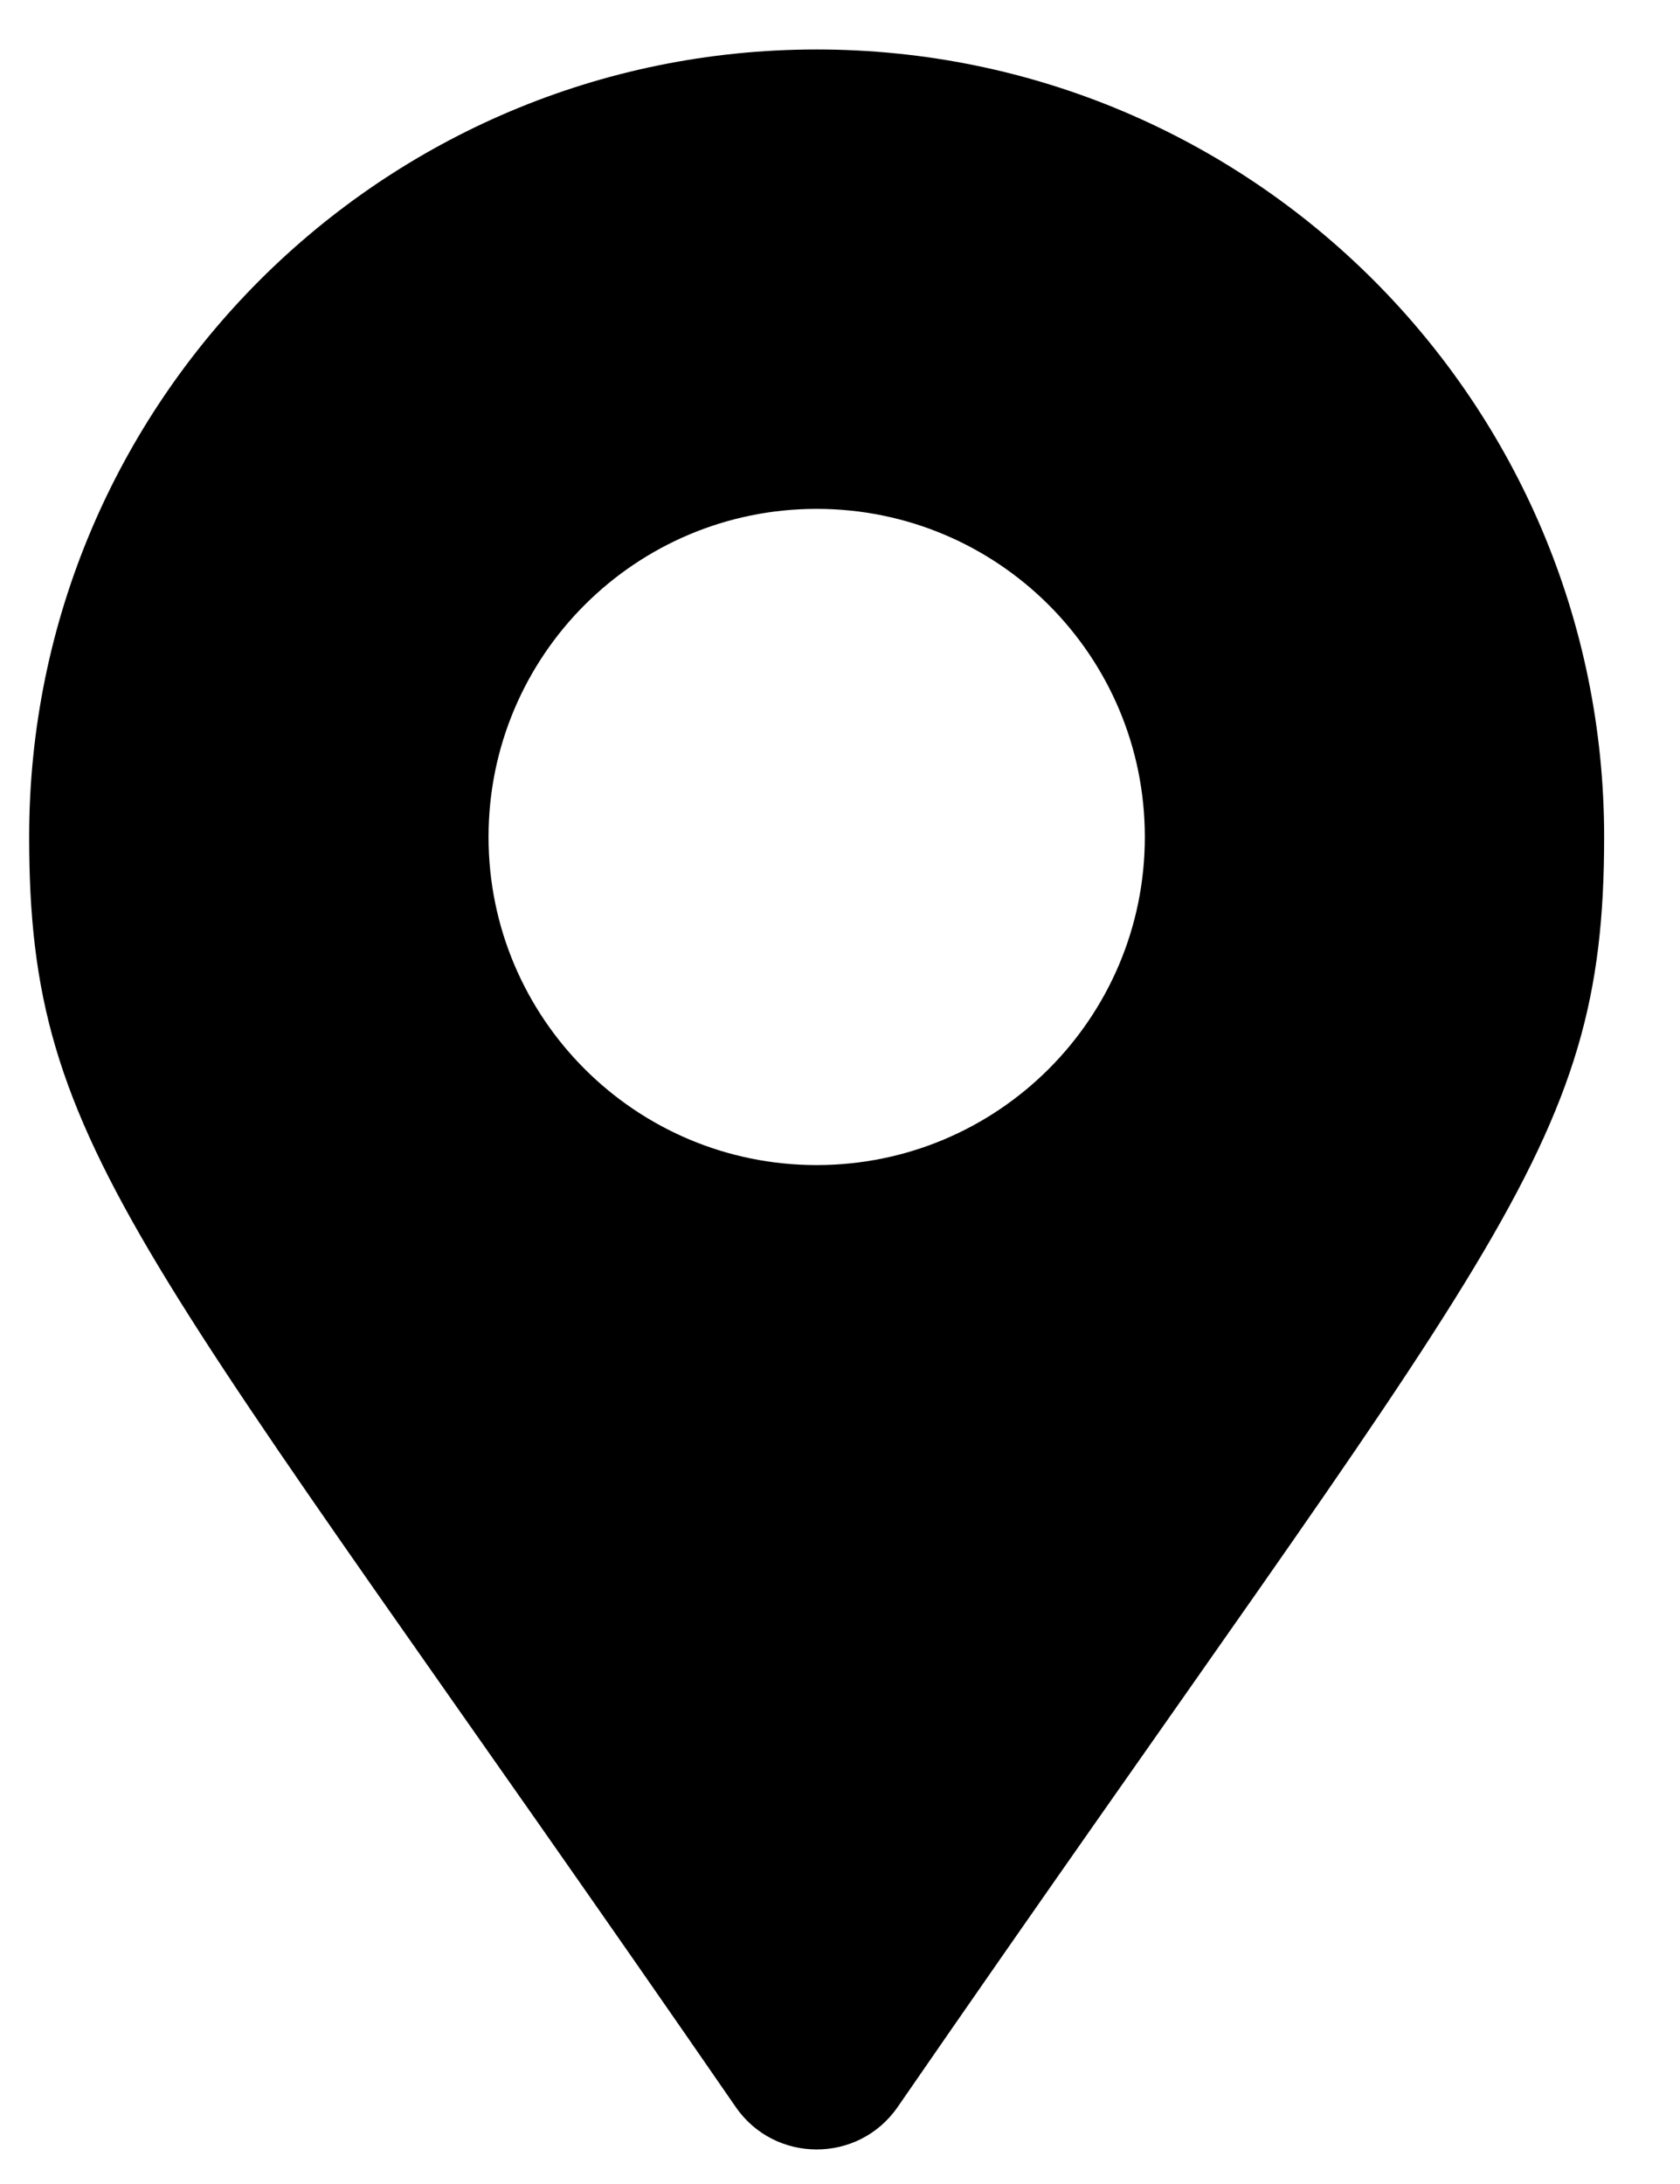 <?xml version="1.0" encoding="UTF-8"?> <svg xmlns="http://www.w3.org/2000/svg" width="20" height="26" viewBox="0 0 20 26" fill="none"> <path d="M8.759 25.084C1.664 14.799 0.347 13.744 0.347 9.964C0.347 4.786 4.545 0.589 9.722 0.589C14.9 0.589 19.097 4.786 19.097 9.964C19.097 13.744 17.78 14.799 10.686 25.084C10.22 25.757 9.224 25.757 8.759 25.084ZM9.722 13.87C11.88 13.87 13.629 12.121 13.629 9.964C13.629 7.806 11.88 6.058 9.722 6.058C7.565 6.058 5.816 7.806 5.816 9.964C5.816 12.121 7.565 13.87 9.722 13.87Z" fill="black"></path> </svg> 